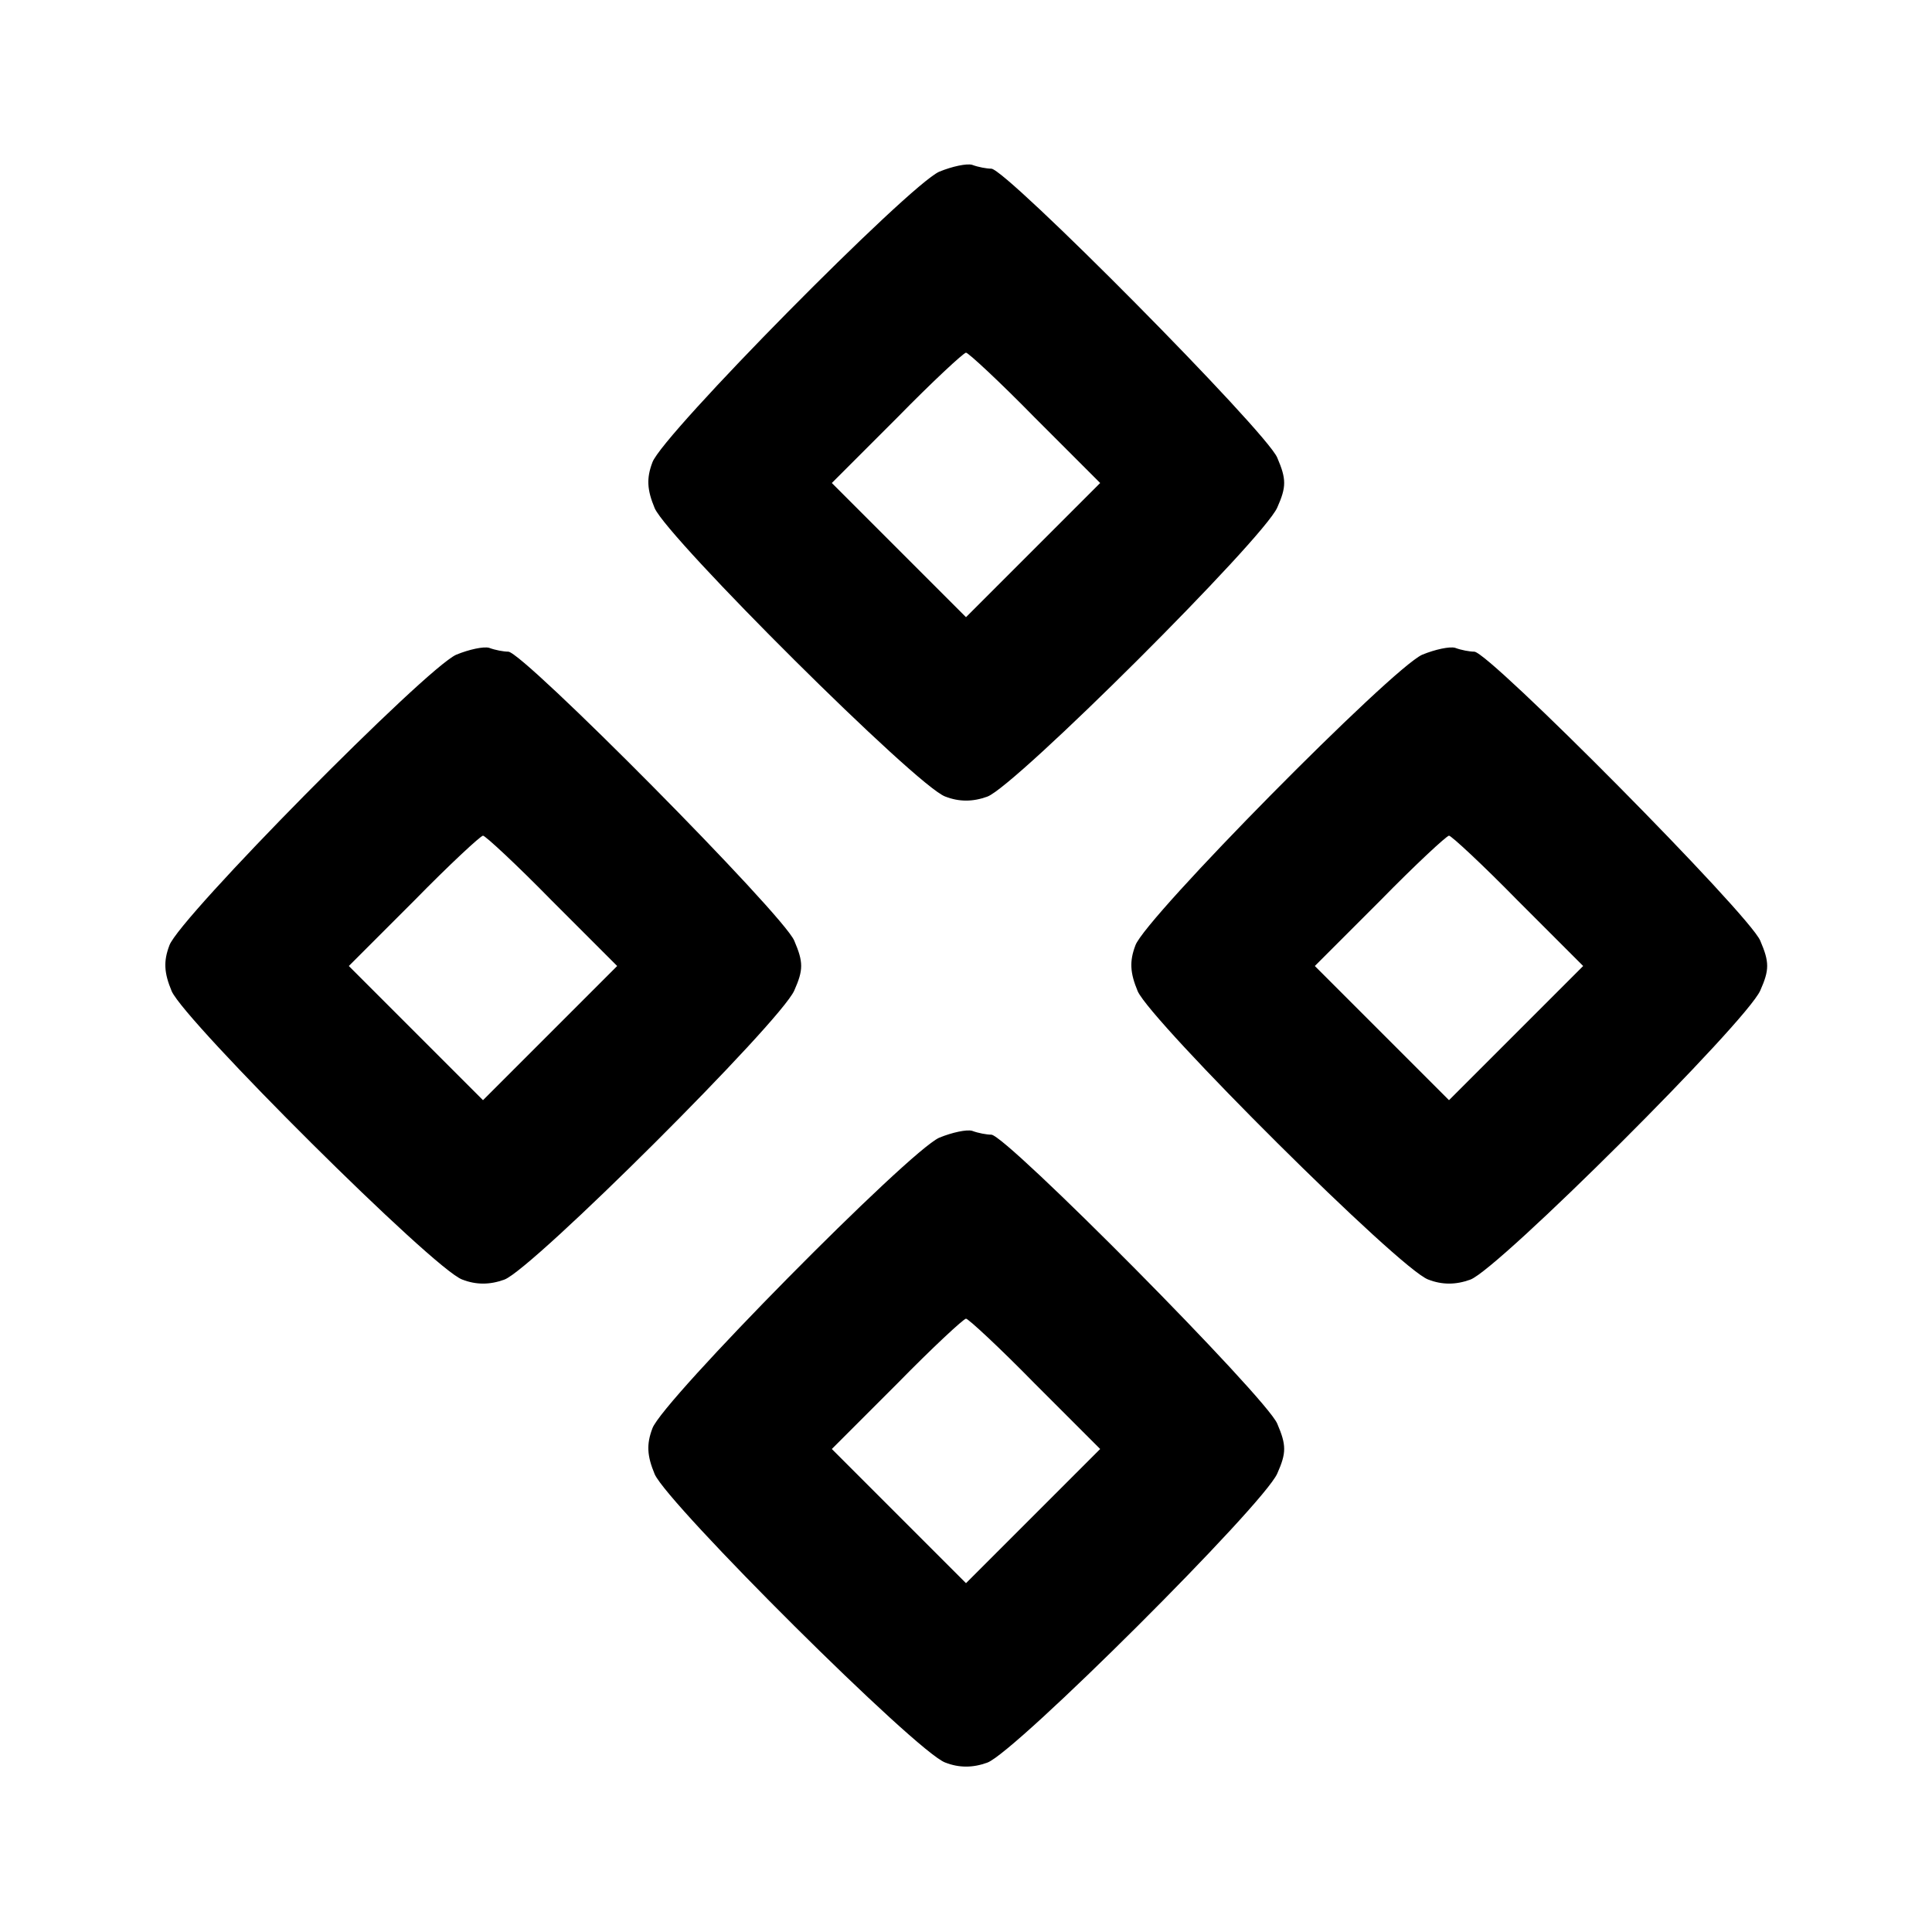 <?xml version="1.0" standalone="no"?>
<!DOCTYPE svg PUBLIC "-//W3C//DTD SVG 20010904//EN"
 "http://www.w3.org/TR/2001/REC-SVG-20010904/DTD/svg10.dtd">
<svg version="1.0" xmlns="http://www.w3.org/2000/svg"
 width="252pt" height="252pt" viewBox="0 0 252 252"
 preserveAspectRatio="xMidYMid meet">

<g transform="translate(0,252) scale(0.1,-0.1)"
fill="#000000" stroke="none">
<path d="M1225 2296 c-40 -18 -361 -343 -374 -379 -8 -21 -7 -36 3 -60 18 -40
342 -363 379 -376 18 -7 36 -7 55 0 37 14 360 336 378 377 12 27 12 37 0 65
-14 34 -354 377 -373 377 -6 0 -17 2 -25 5 -7 2 -26 -2 -43 -9z m125 -321 l85
-85 -88 -88 -87 -87 -87 87 -88 88 85 85 c46 47 87 85 90 85 3 0 44 -38 90
-85z"/>
<path d="M595 1666 c-40 -18 -361 -343 -374 -379 -8 -21 -7 -36 3 -60 18 -40
342 -363 379 -376 18 -7 36 -7 55 0 37 14 360 336 378 377 12 27 12 37 0 65
-14 34 -354 377 -373 377 -6 0 -17 2 -25 5 -7 2 -26 -2 -43 -9z m125 -321 l85
-85 -88 -88 -87 -87 -87 87 -88 88 85 85 c46 47 87 85 90 85 3 0 44 -38 90
-85z"/>
<path d="M1855 1666 c-40 -18 -361 -343 -374 -379 -8 -21 -7 -36 3 -60 18 -40
342 -363 379 -376 18 -7 36 -7 55 0 37 14 360 336 378 377 12 27 12 37 0 65
-14 34 -354 377 -373 377 -6 0 -17 2 -25 5 -7 2 -26 -2 -43 -9z m125 -321 l85
-85 -88 -88 -87 -87 -87 87 -88 88 85 85 c46 47 87 85 90 85 3 0 44 -38 90
-85z"/>
<path d="M1225 1036 c-40 -18 -361 -343 -374 -379 -8 -21 -7 -36 3 -60 18 -40
342 -363 379 -376 18 -7 36 -7 55 0 37 14 360 336 378 377 12 27 12 37 0 65
-14 34 -354 377 -373 377 -6 0 -17 2 -25 5 -7 2 -26 -2 -43 -9z m125 -321 l85
-85 -88 -88 -87 -87 -87 87 -88 88 85 85 c46 47 87 85 90 85 3 0 44 -38 90
-85z"/>
</g>
</svg>
